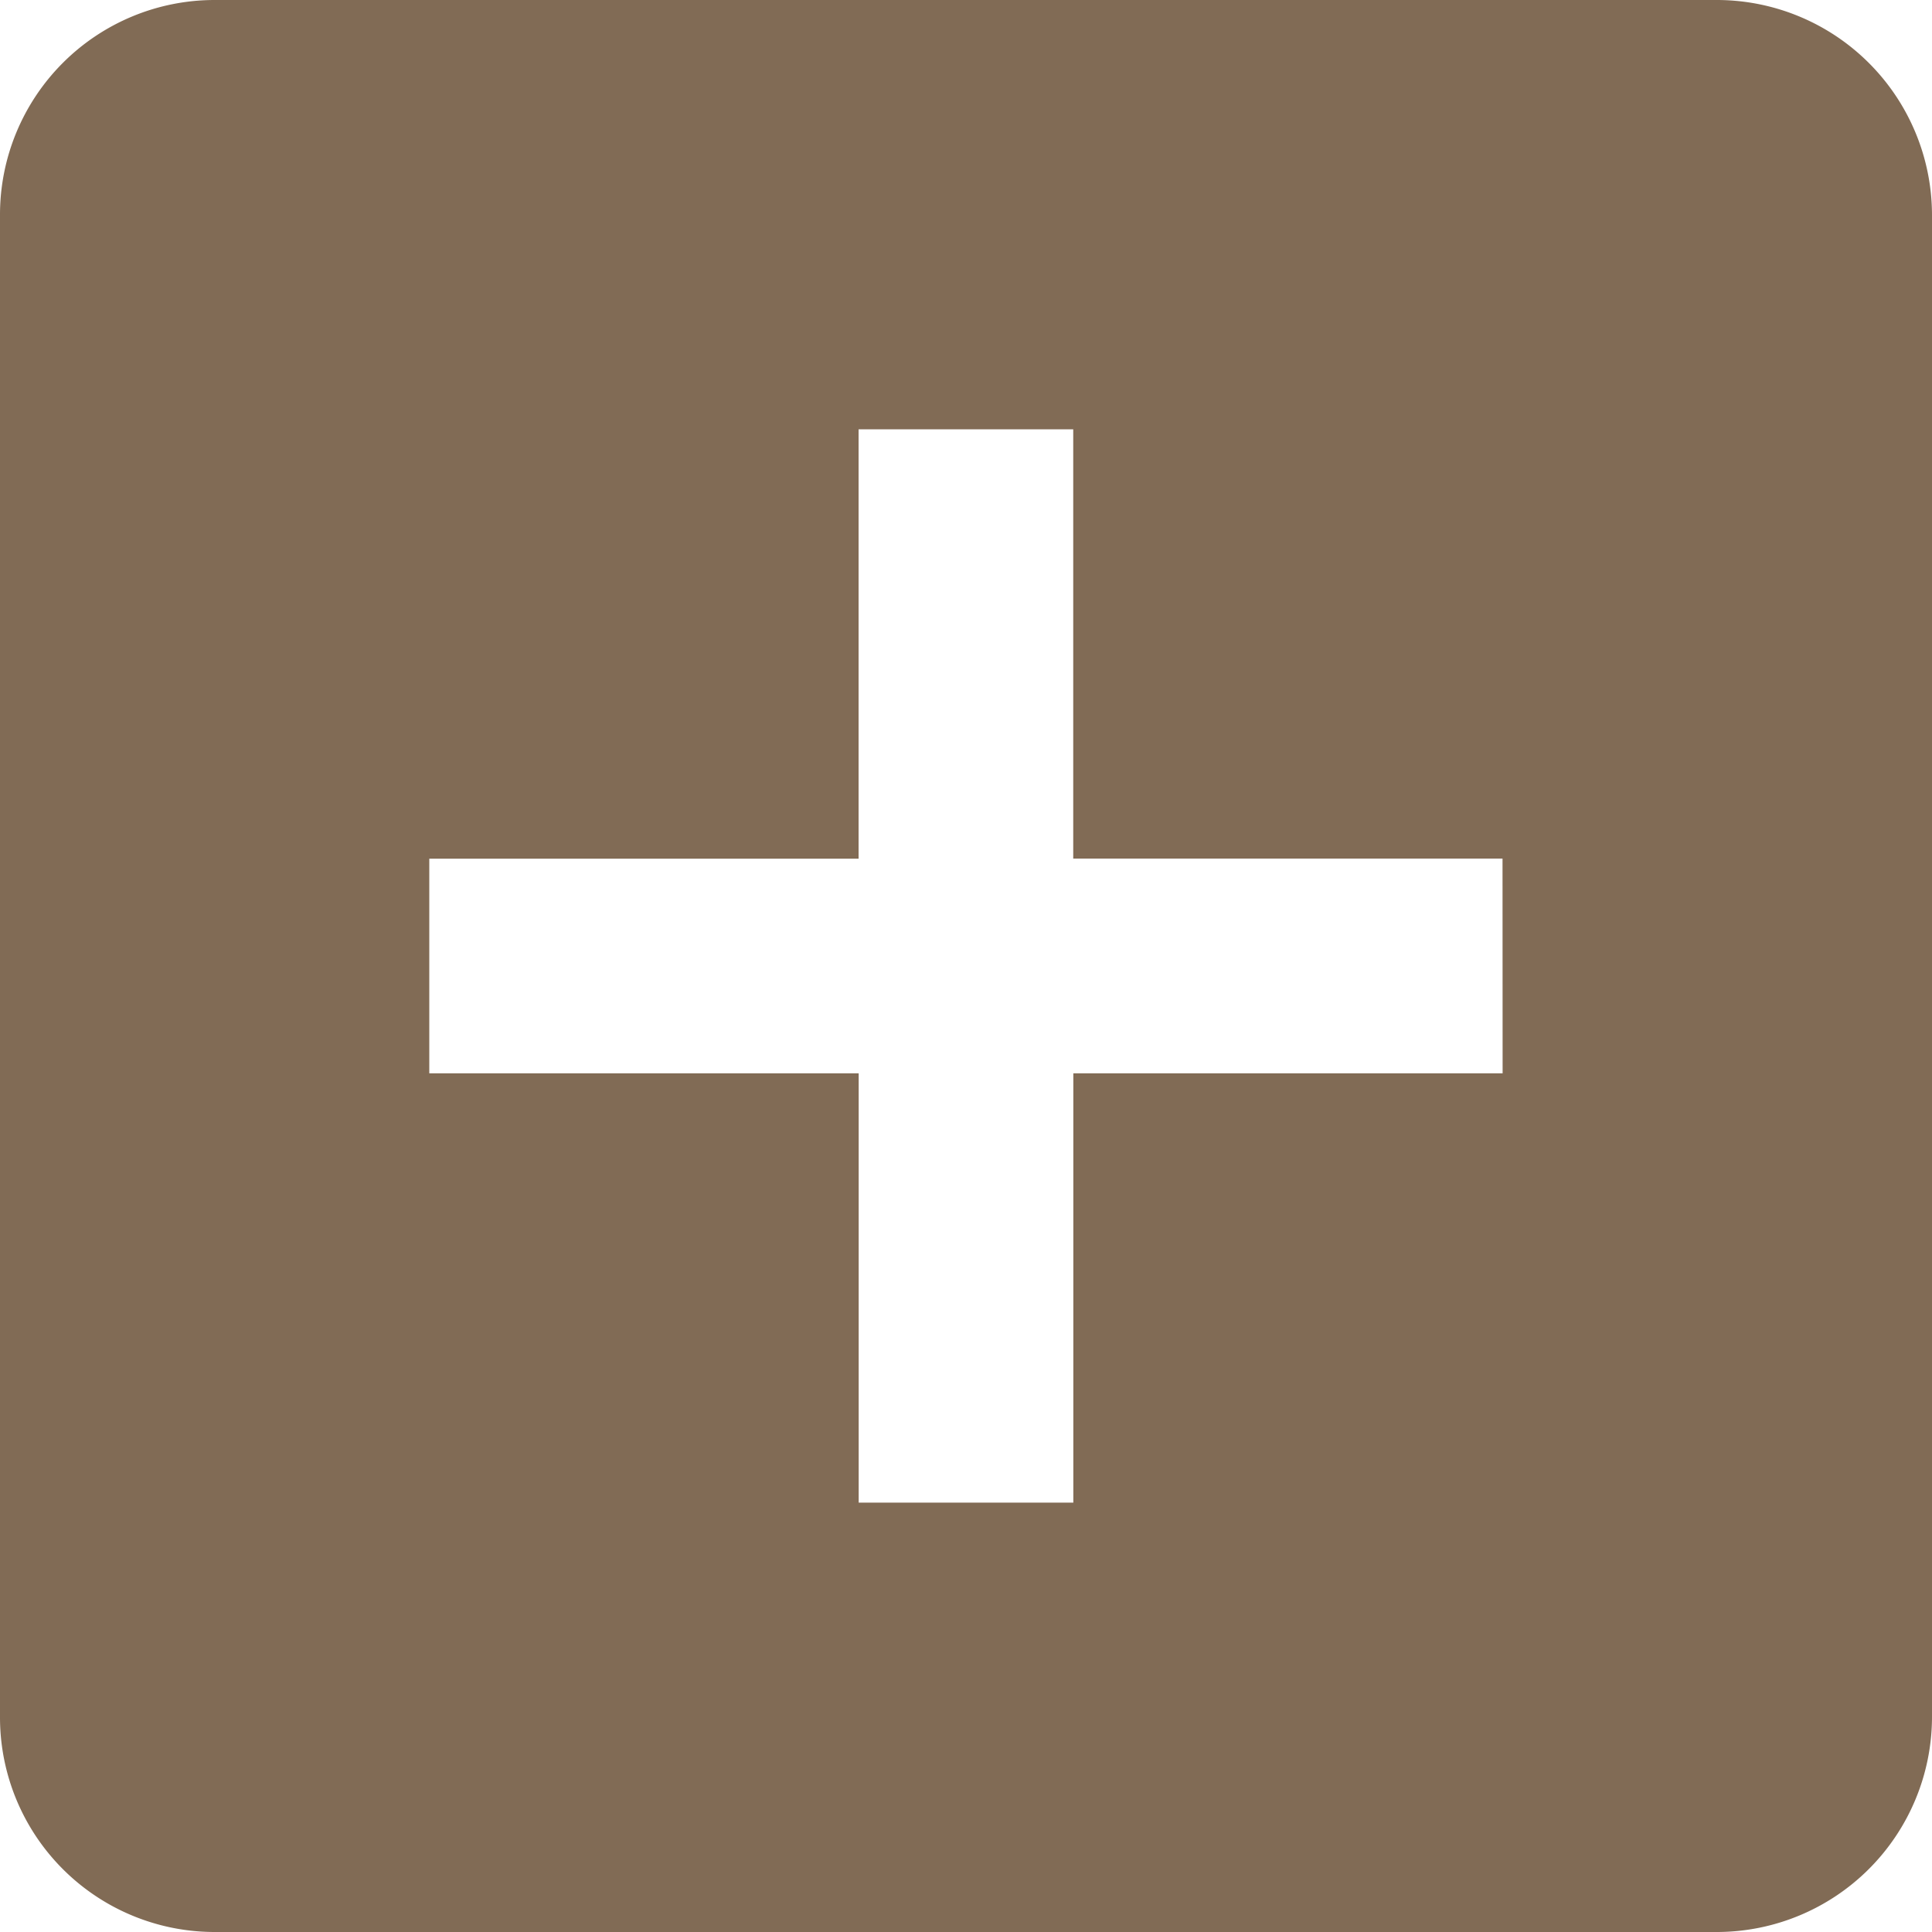 <svg xmlns="http://www.w3.org/2000/svg" width="21.107" height="21.107" viewBox="0 0 21.107 21.107">
  <path id="ic_add_box_24px" d="M21.762,3H5.345A2.345,2.345,0,0,0,3,5.345V21.762a2.345,2.345,0,0,0,2.345,2.345H21.762a2.352,2.352,0,0,0,2.345-2.345V5.345A2.352,2.352,0,0,0,21.762,3ZM19.416,14.726h-4.69v4.69H12.381v-4.69H7.69V12.381h4.69V7.69h2.345v4.69h4.69Z" transform="translate(-3 -3)" fill="#816b55"/>
</svg>
